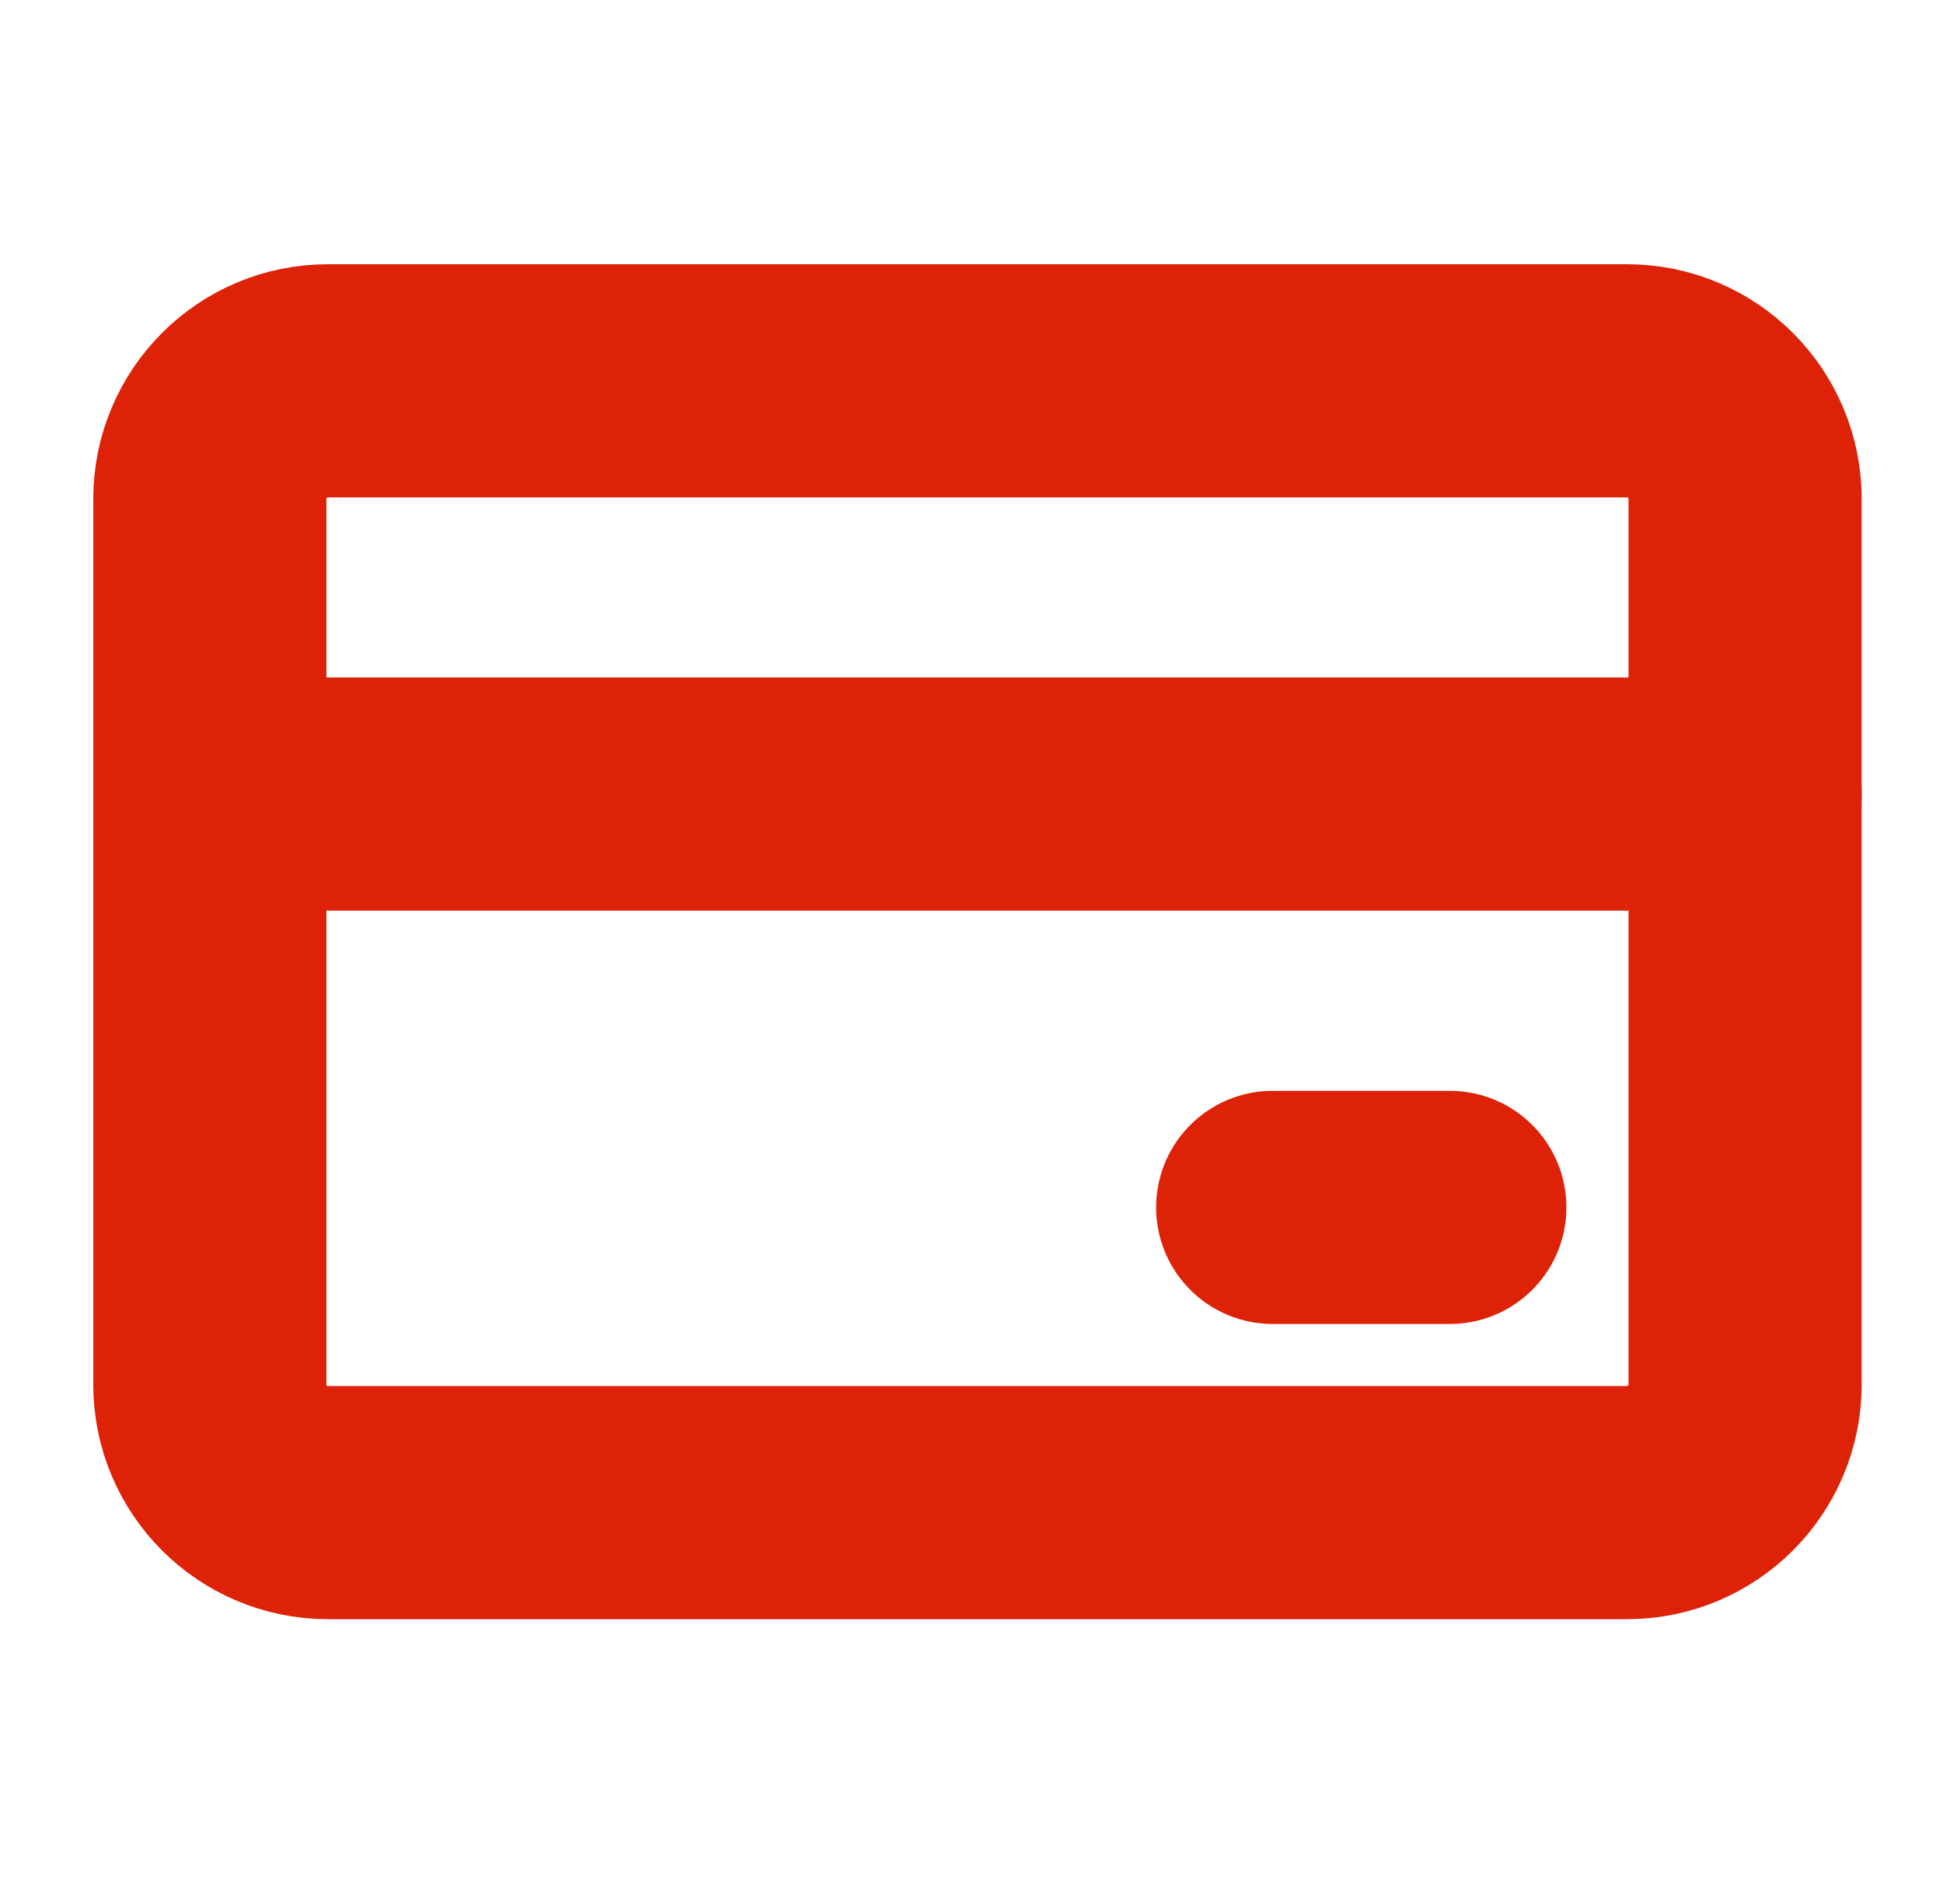 <svg width="50" height="49" viewBox="0 0 50 49" fill="none" xmlns="http://www.w3.org/2000/svg">
<path d="M41.868 9.8H8.439C6.761 9.8 5.4 11.161 5.4 12.839V35.631C5.4 37.309 6.761 38.67 8.439 38.67H41.868C43.546 38.67 44.907 37.309 44.907 35.631V12.839C44.907 11.161 43.546 9.8 41.868 9.8Z" stroke="#DE2208" stroke-width="6" stroke-linecap="round" stroke-linejoin="round"/>
<path d="M5.4 20.436H44.907M32.751 31.073H37.309" stroke="#DE2208" stroke-width="6" stroke-linecap="round" stroke-linejoin="round"/>
</svg>
